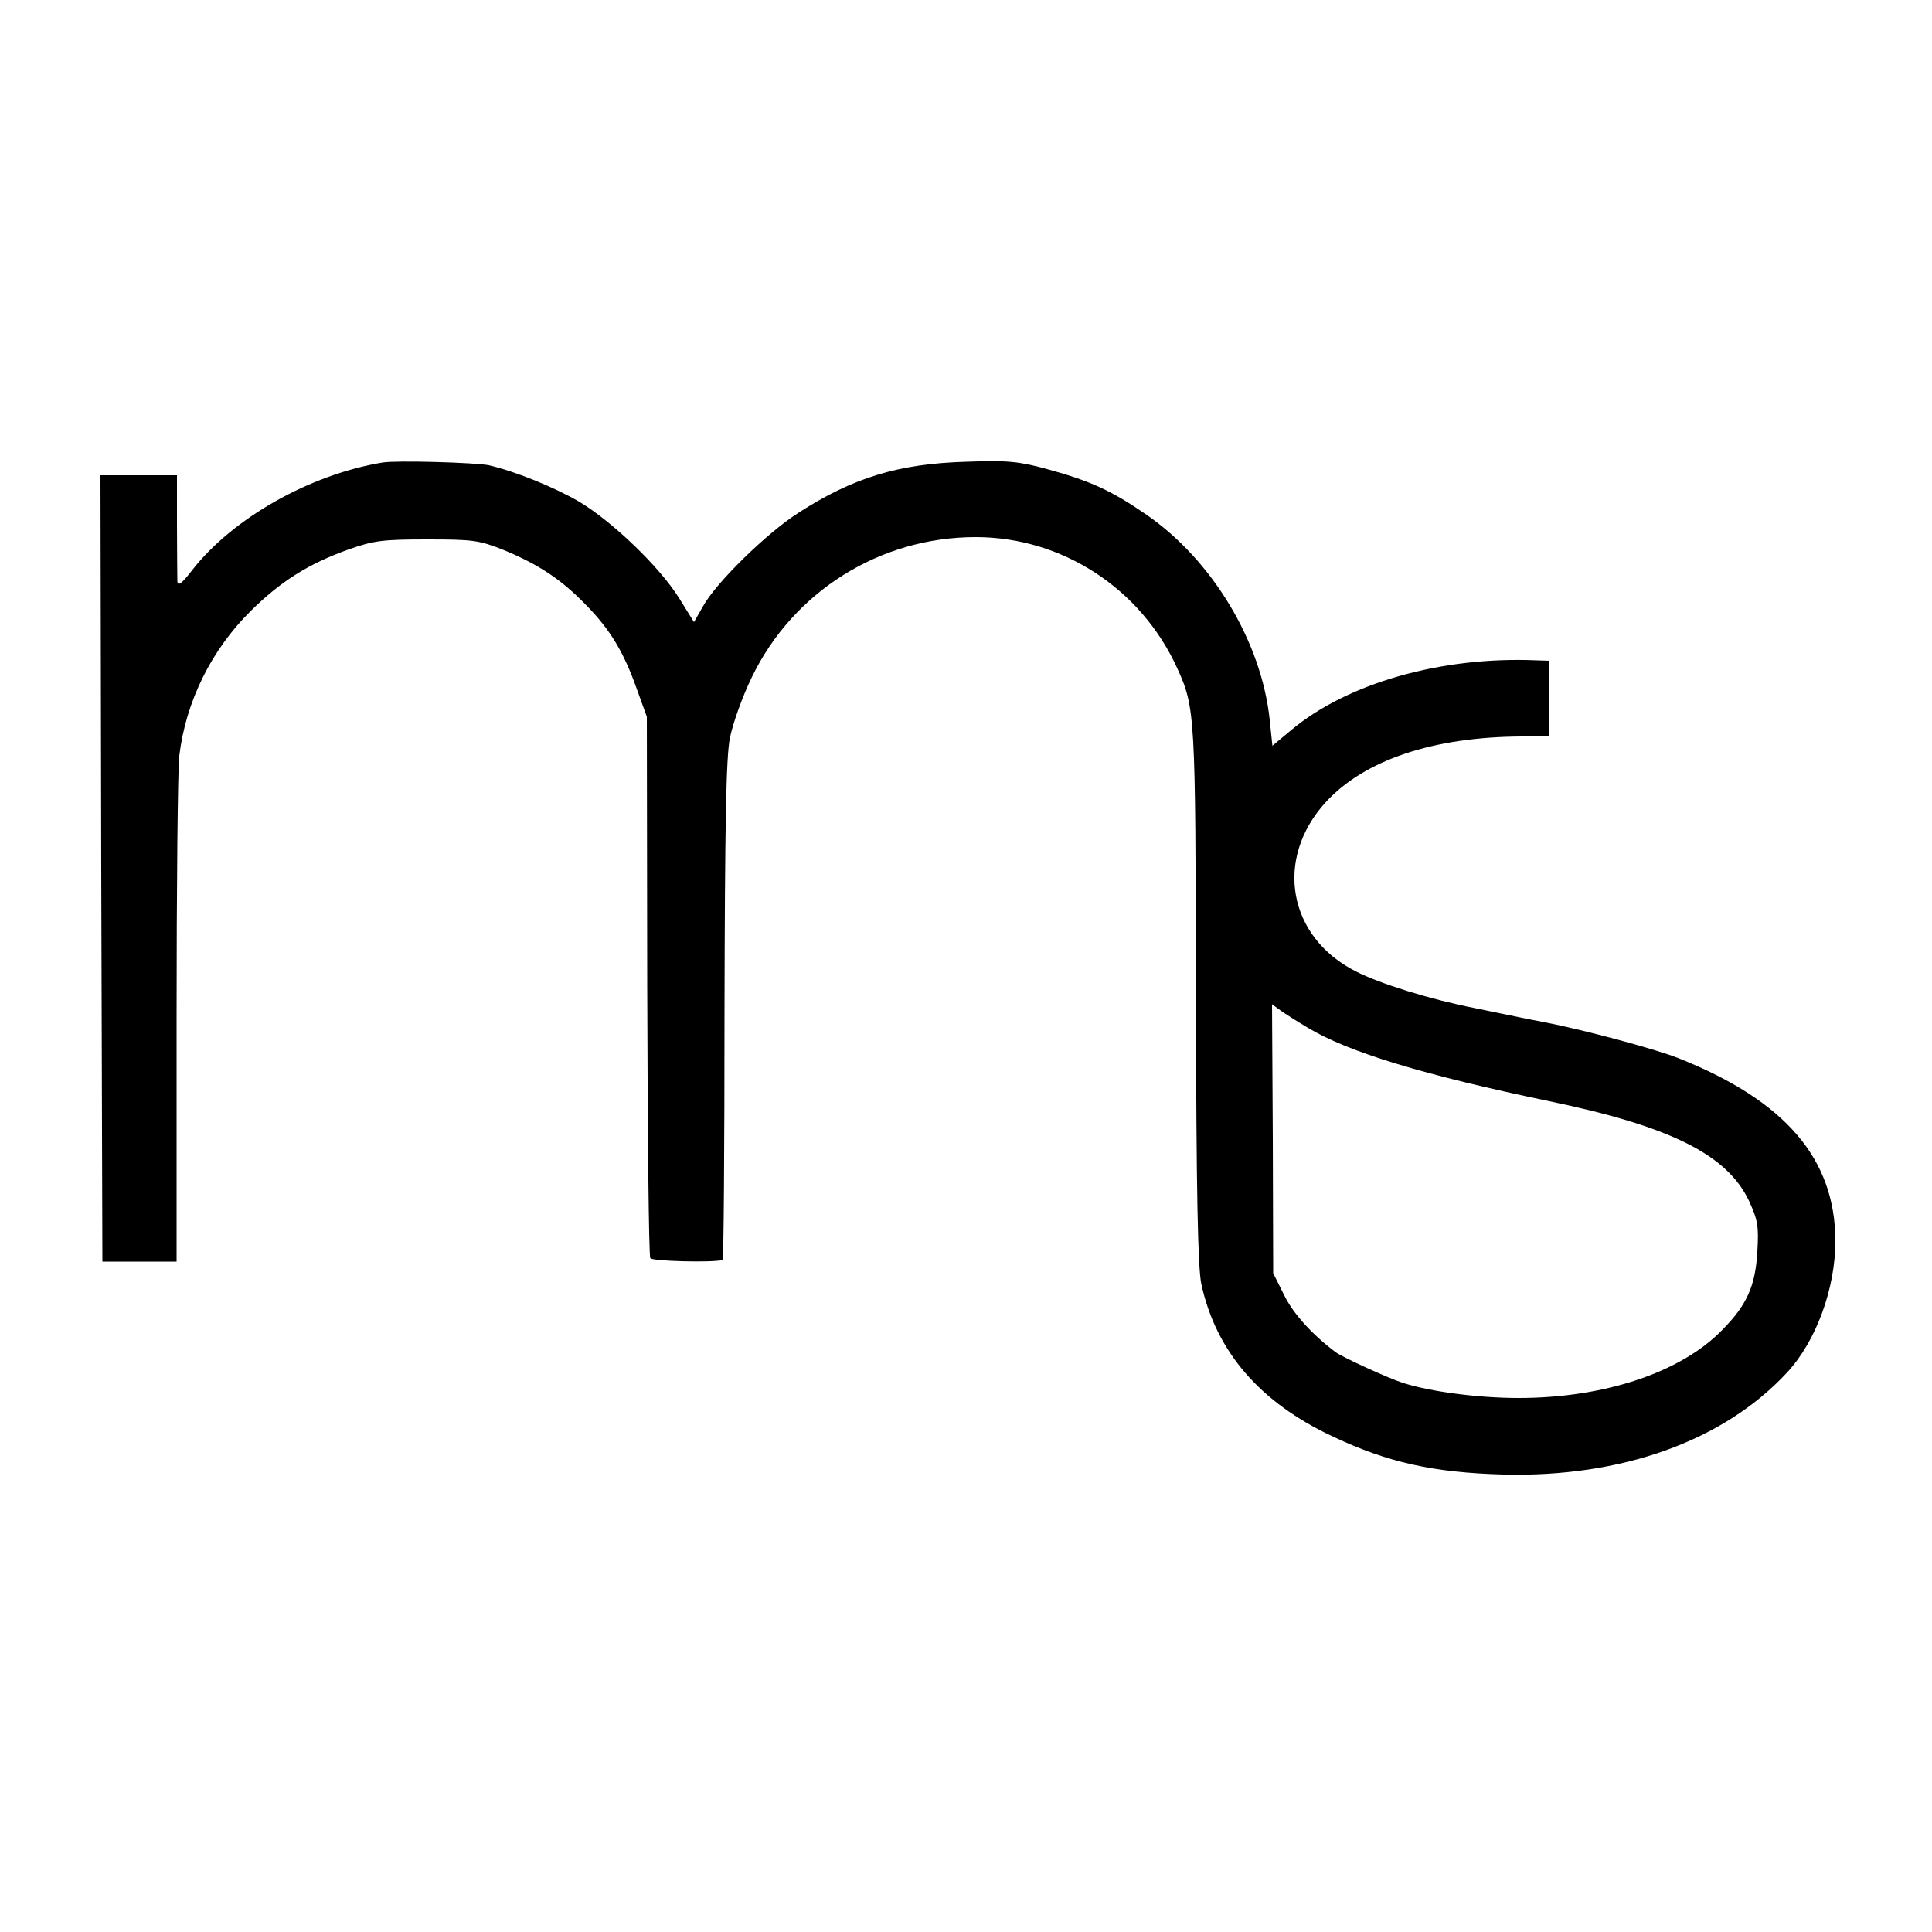 <?xml version="1.0" standalone="no"?>
<!DOCTYPE svg PUBLIC "-//W3C//DTD SVG 20010904//EN"
 "http://www.w3.org/TR/2001/REC-SVG-20010904/DTD/svg10.dtd">
<svg version="1.0" xmlns="http://www.w3.org/2000/svg"
 width="500pt" height="500pt" viewBox="0 0 500 500"
 preserveAspectRatio="xMidYMid meet">
<g transform="translate(0,500) scale(0.1,-0.1)"
fill="#000000" stroke="none">
<path d="M990 3803 c-188 -31 -388 -144 -493 -279 -27 -35 -37 -42 -38 -28 0
10 -1 76 -1 147 l0 127 -99 0 -99 0 2 -1017 3 -1018 96 0 96 0 0 625 c0 344 3
651 7 684 17 141 83 274 185 375 77 76 149 122 253 159 65 23 88 26 203 26
120 0 135 -2 200 -28 89 -37 147 -75 211 -141 63 -64 98 -122 132 -218 l26
-72 1 -696 c1 -382 4 -700 8 -705 4 -8 158 -12 187 -5 3 0 5 290 5 644 1 477
4 659 14 707 7 36 32 107 57 158 107 221 331 362 579 362 224 0 428 -133 522
-340 46 -102 47 -117 48 -845 1 -514 5 -705 14 -748 38 -175 152 -307 341
-395 142 -67 260 -93 440 -98 307 -8 571 87 735 264 75 81 125 217 125 341 -1
212 -129 362 -405 472 -57 23 -242 73 -350 94 -38 7 -56 11 -178 36 -117 23
-245 63 -308 95 -176 89 -212 291 -78 438 100 109 278 169 507 170 l72 0 0 98
0 98 -32 1 c-247 11 -492 -59 -637 -181 l-48 -40 -7 67 c-21 201 -148 413
-319 531 -90 62 -144 87 -257 118 -73 20 -103 23 -210 19 -174 -5 -293 -41
-435 -133 -81 -52 -211 -179 -245 -240 l-24 -42 -39 63 c-52 82 -171 196 -257
248 -65 38 -166 79 -235 95 -35 7 -239 13 -275 7z m2395 -1463 c105 -63 299
-122 625 -190 313 -65 459 -138 516 -257 23 -50 26 -66 22 -132 -5 -89 -27
-138 -90 -202 -107 -111 -306 -177 -528 -177 -103 0 -227 16 -299 39 -38 12
-158 67 -175 80 -60 45 -110 100 -133 148 l-28 56 -1 348 -2 348 22 -16 c11
-8 44 -29 71 -45z"/>
</g>
</svg>
